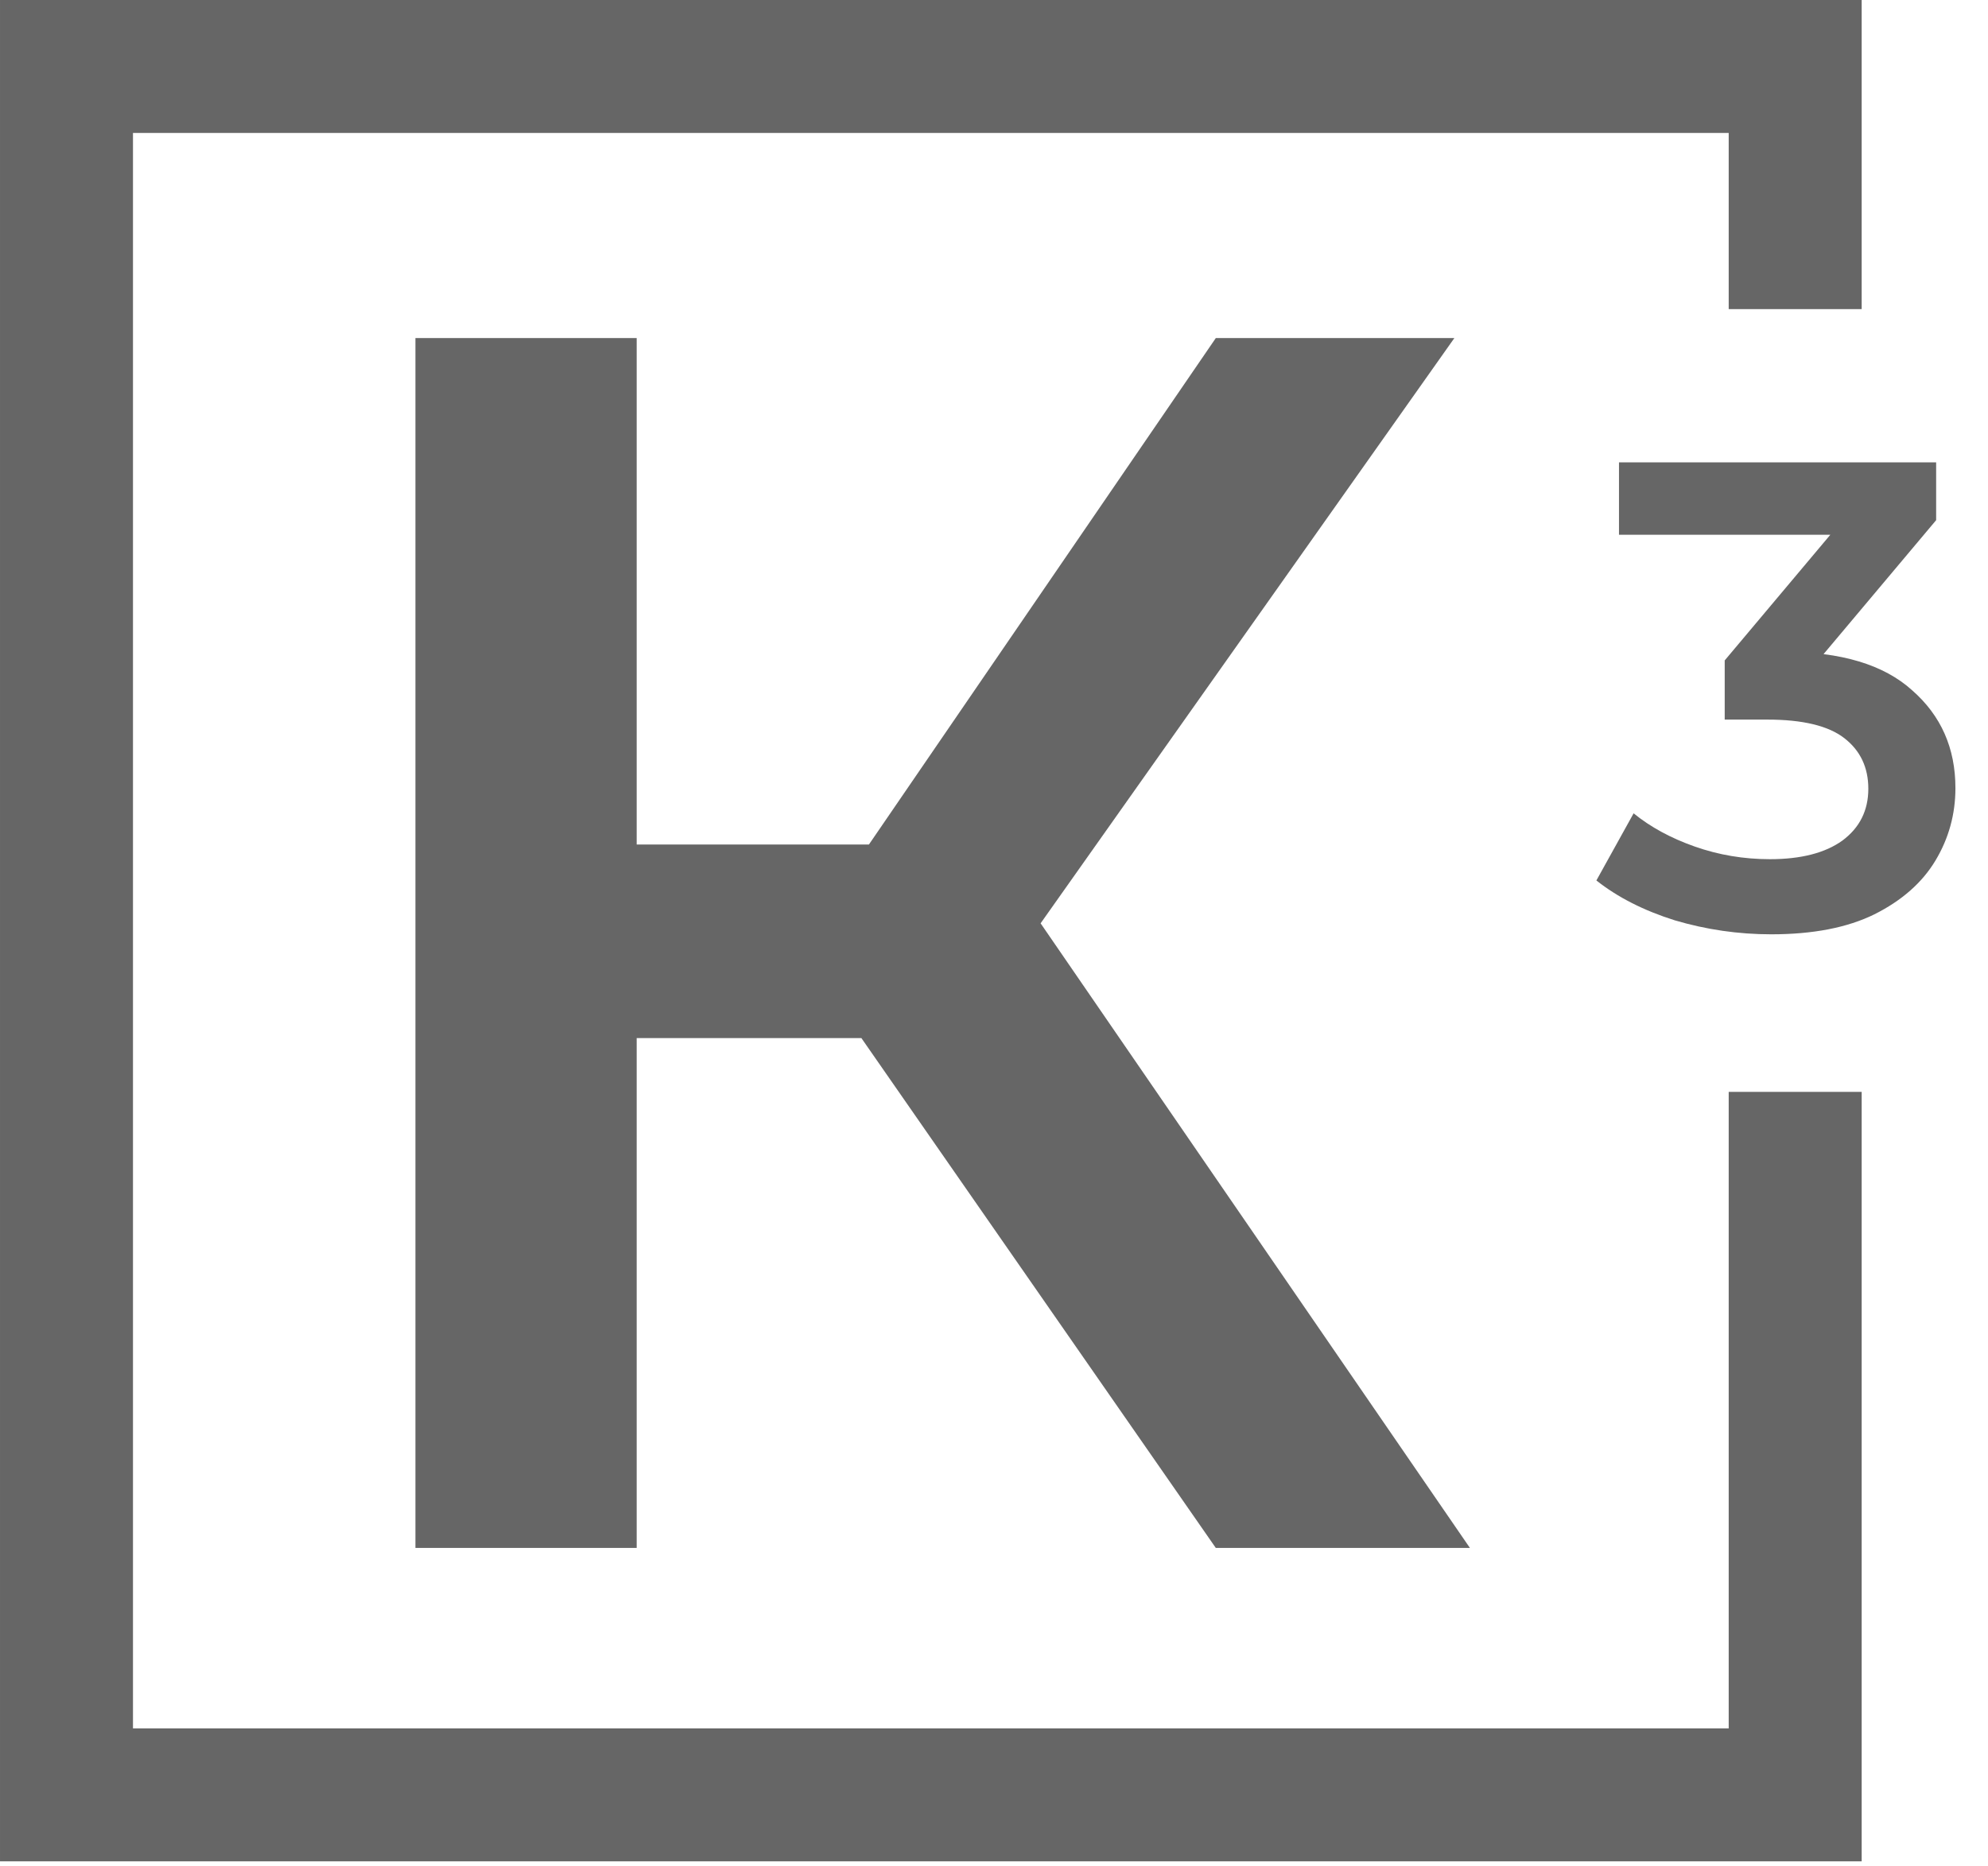 <svg width="360" height="338" viewBox="0 0 360 338" fill="none" xmlns="http://www.w3.org/2000/svg">
<path d="M325.084 55.986V12.04H12.041V325.084H325.084V240.201V197.759" stroke="#666666" stroke-width="24.08"/>
<path d="M220.166 280.361L145.975 173.613L178.844 153.266L266.183 280.361H220.166ZM75.227 280.361V61.231H115.296V280.361H75.227ZM103.088 188.013V152.953H176.966V188.013H103.088ZM182.601 175.492L145.349 170.483L220.166 61.231H263.366L182.601 175.492Z" fill="#666666"/>
<path d="M320.749 169.221C314.81 169.221 308.99 168.378 303.291 166.692C297.672 164.926 292.937 162.518 289.084 159.468L295.826 147.308C298.876 149.796 302.569 151.803 306.903 153.328C311.238 154.853 315.773 155.615 320.509 155.615C326.127 155.615 330.502 154.492 333.632 152.244C336.763 149.916 338.328 146.786 338.328 142.853C338.328 139 336.883 135.95 333.993 133.702C331.104 131.455 326.448 130.331 320.027 130.331H312.321V119.615L336.402 90.96L338.448 96.859H293.177V83.736H350.609V94.211L326.529 122.866L318.341 118.05H323.037C333.391 118.05 341.137 120.378 346.274 125.033C351.492 129.609 354.101 135.508 354.101 142.732C354.101 147.468 352.896 151.843 350.488 155.856C348.08 159.869 344.388 163.12 339.412 165.609C334.515 168.017 328.294 169.221 320.749 169.221Z" fill="#666666"/>
</svg>
